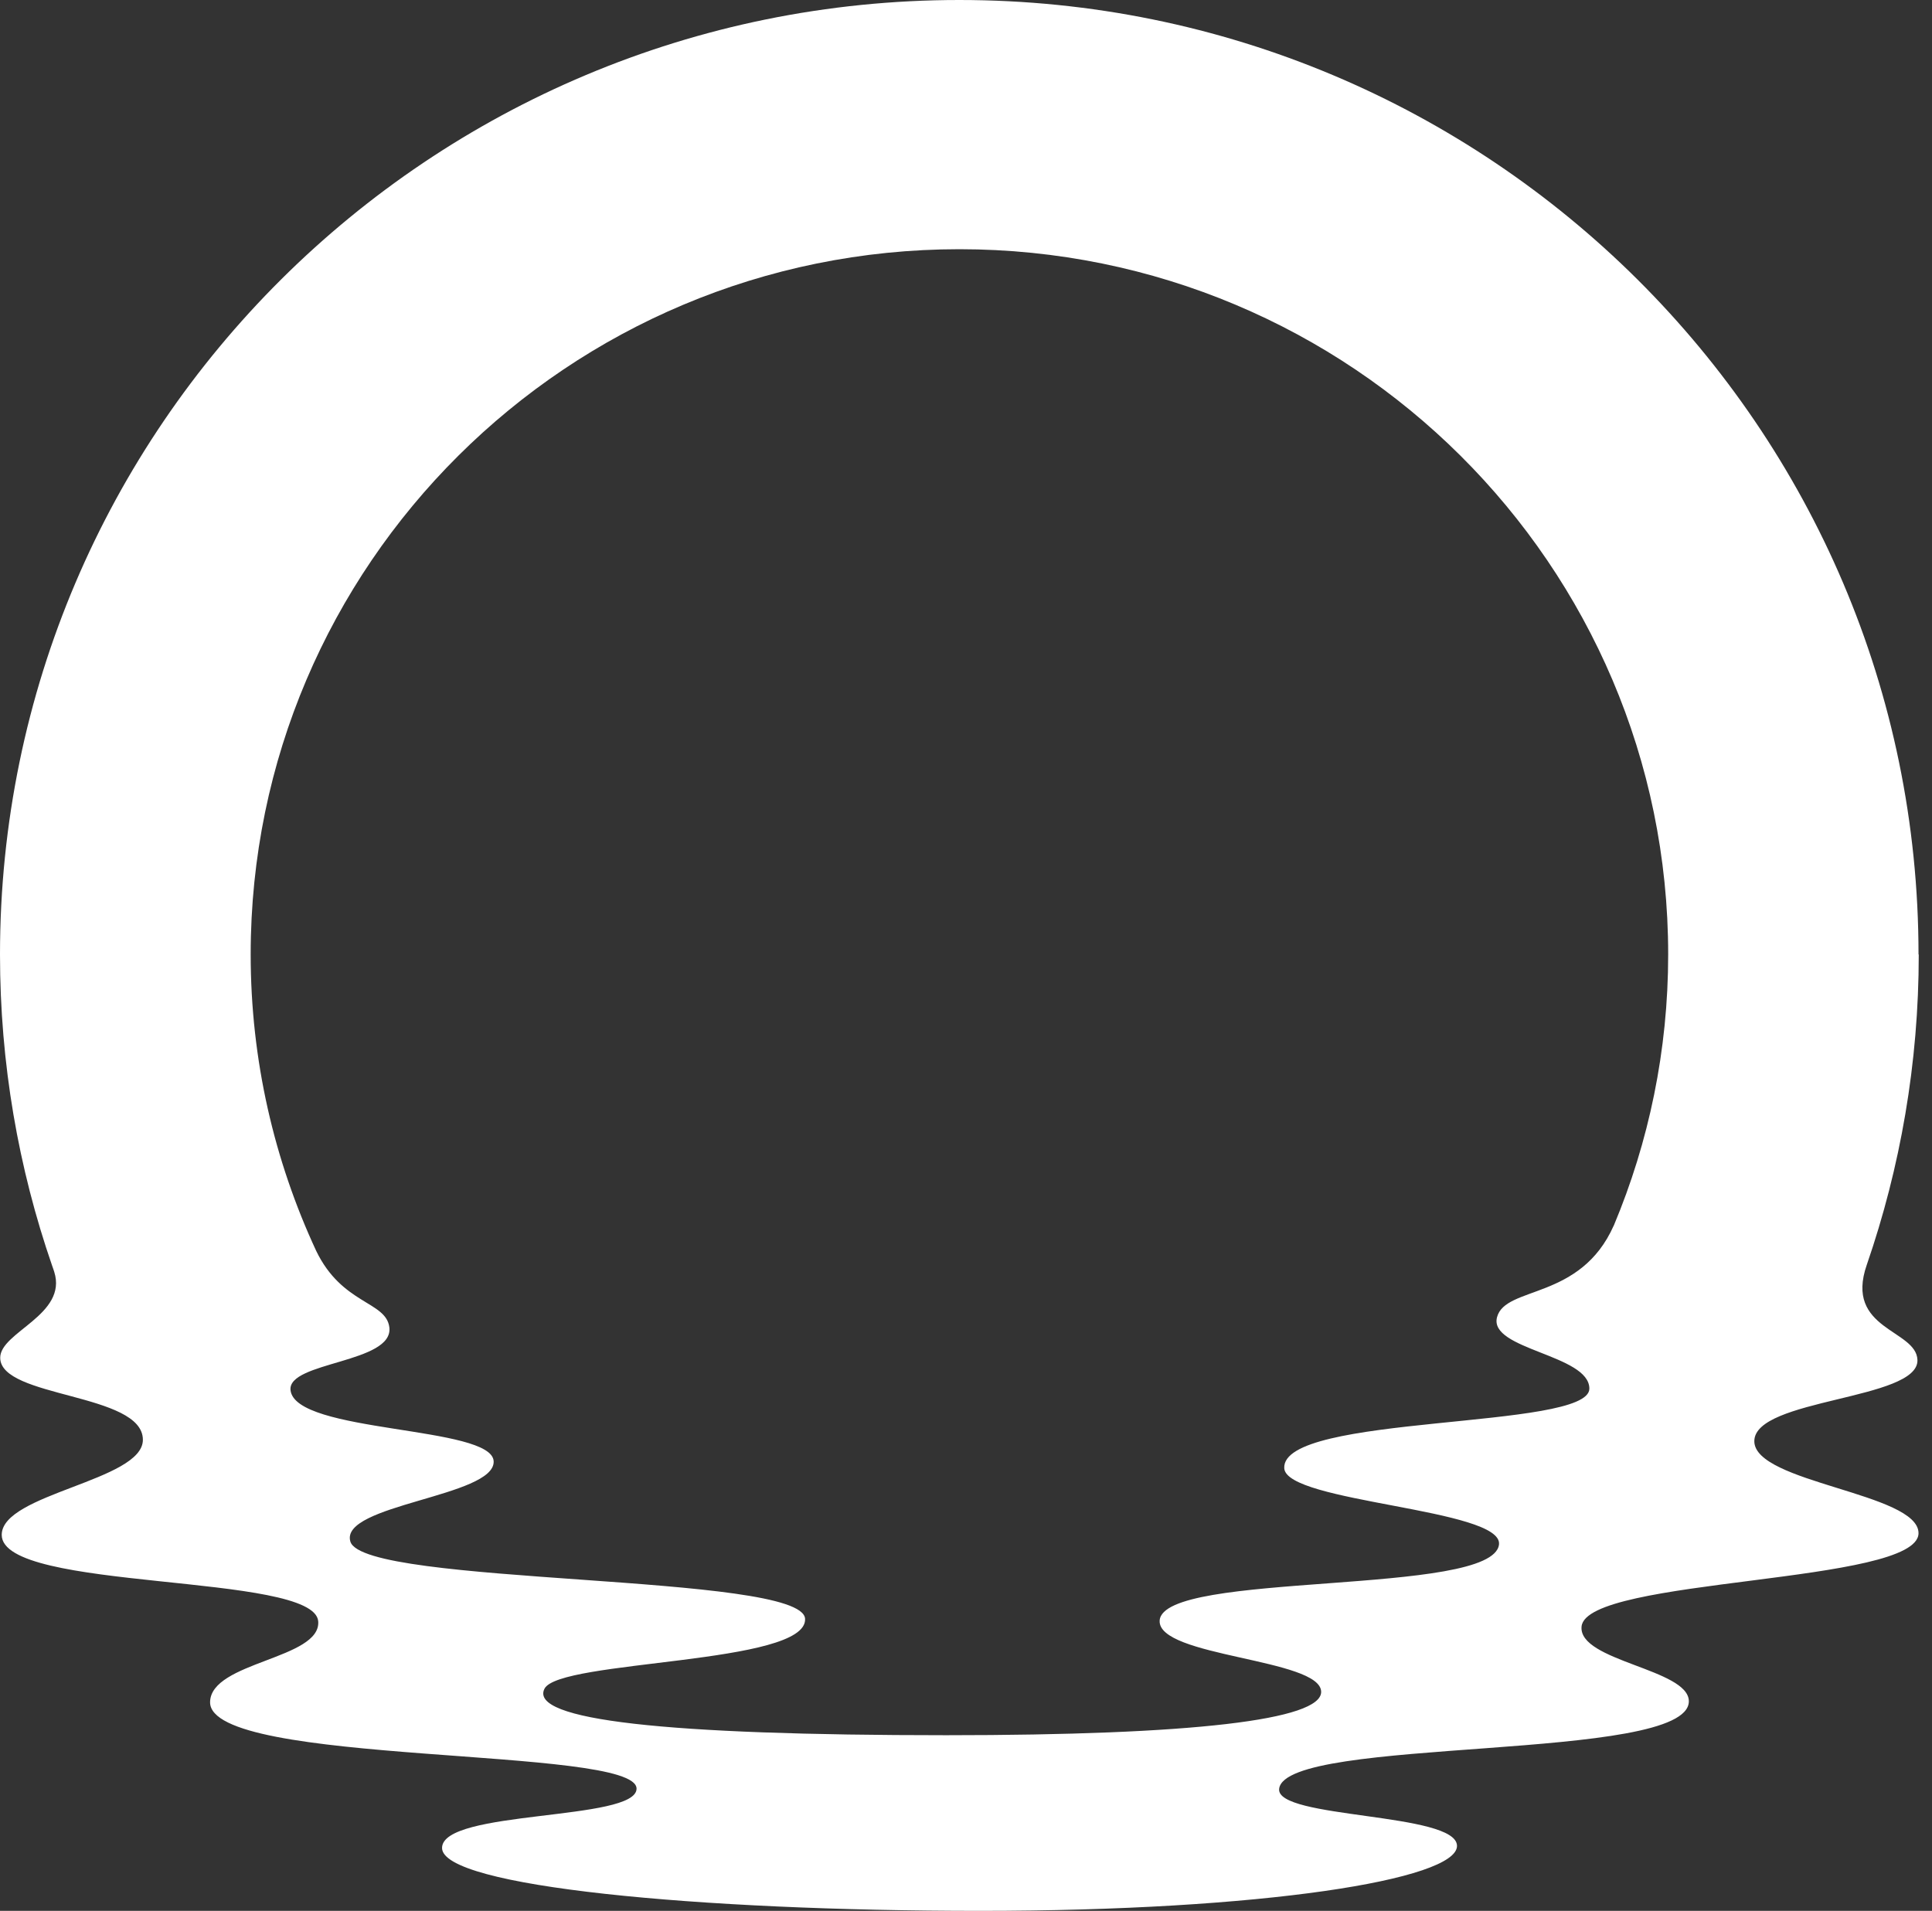 <svg width="92" height="91" viewBox="0 0 92 91" fill="none" xmlns="http://www.w3.org/2000/svg">
<rect x="0" y="0" width="92" height="91" fill="#333333" stroke="none"/>
<path d="M91.358 45.456C91.358 20.351 70.906 0 45.682 0C20.457 0 0 20.351 0 45.456C0 50.647 0.876 55.632 2.484 60.279C2.495 60.299 2.582 60.566 2.582 60.566C3.232 62.622 0.01 63.428 0.01 64.659C0.01 66.587 6.804 66.325 6.804 68.567C6.804 70.521 0.082 71.126 0.082 73.095C0.082 75.819 14.963 74.87 15.153 77.209C15.298 79.014 10.035 79.127 10.004 81.055C9.953 84.138 30.312 83.127 30.312 85.179C30.312 86.733 21.05 86.169 21.05 88.005C21.05 89.841 33.239 91 46.676 91C60.114 91 69.381 89.513 69.381 87.907C69.381 86.302 60.732 86.63 60.912 85.184C61.222 82.656 80.421 83.948 80.421 81.019C80.421 79.476 75.143 79.117 75.313 77.455C75.555 75.106 91.358 75.455 91.358 73.013C91.358 71.095 83.524 70.623 83.539 68.628C83.55 66.592 91.358 66.679 91.307 64.771C91.266 63.305 87.812 63.34 88.895 60.232C90.492 55.601 91.369 50.631 91.369 45.456H91.358ZM76.844 58.366C75.257 61.94 71.69 61.222 71.288 62.725C70.87 64.279 75.684 64.505 75.684 66.13C75.684 68.105 61.01 67.315 61.155 69.921C61.247 71.562 71.576 71.839 71.381 73.552C71.097 76.034 55.377 74.793 55.222 77.173C55.109 78.917 62.897 78.978 62.912 80.568C62.928 81.907 56.799 82.635 45.058 82.635C31.688 82.635 25.183 81.917 25.926 80.424C26.616 79.029 38.456 79.286 38.337 77.091C38.218 74.901 17.313 75.542 16.684 73.413C16.158 71.644 23.555 71.28 23.508 69.598C23.462 67.885 14.04 68.274 13.834 66.197C13.7 64.838 18.756 64.92 18.54 63.207C18.38 61.961 16.292 62.135 15.055 59.566C13.061 55.273 11.937 50.493 11.937 45.451C11.937 26.906 27.049 11.868 45.687 11.868C64.325 11.868 79.437 26.906 79.437 45.451C79.437 50.026 78.514 54.386 76.849 58.36L76.844 58.366Z" fill="white"/>
</svg>

